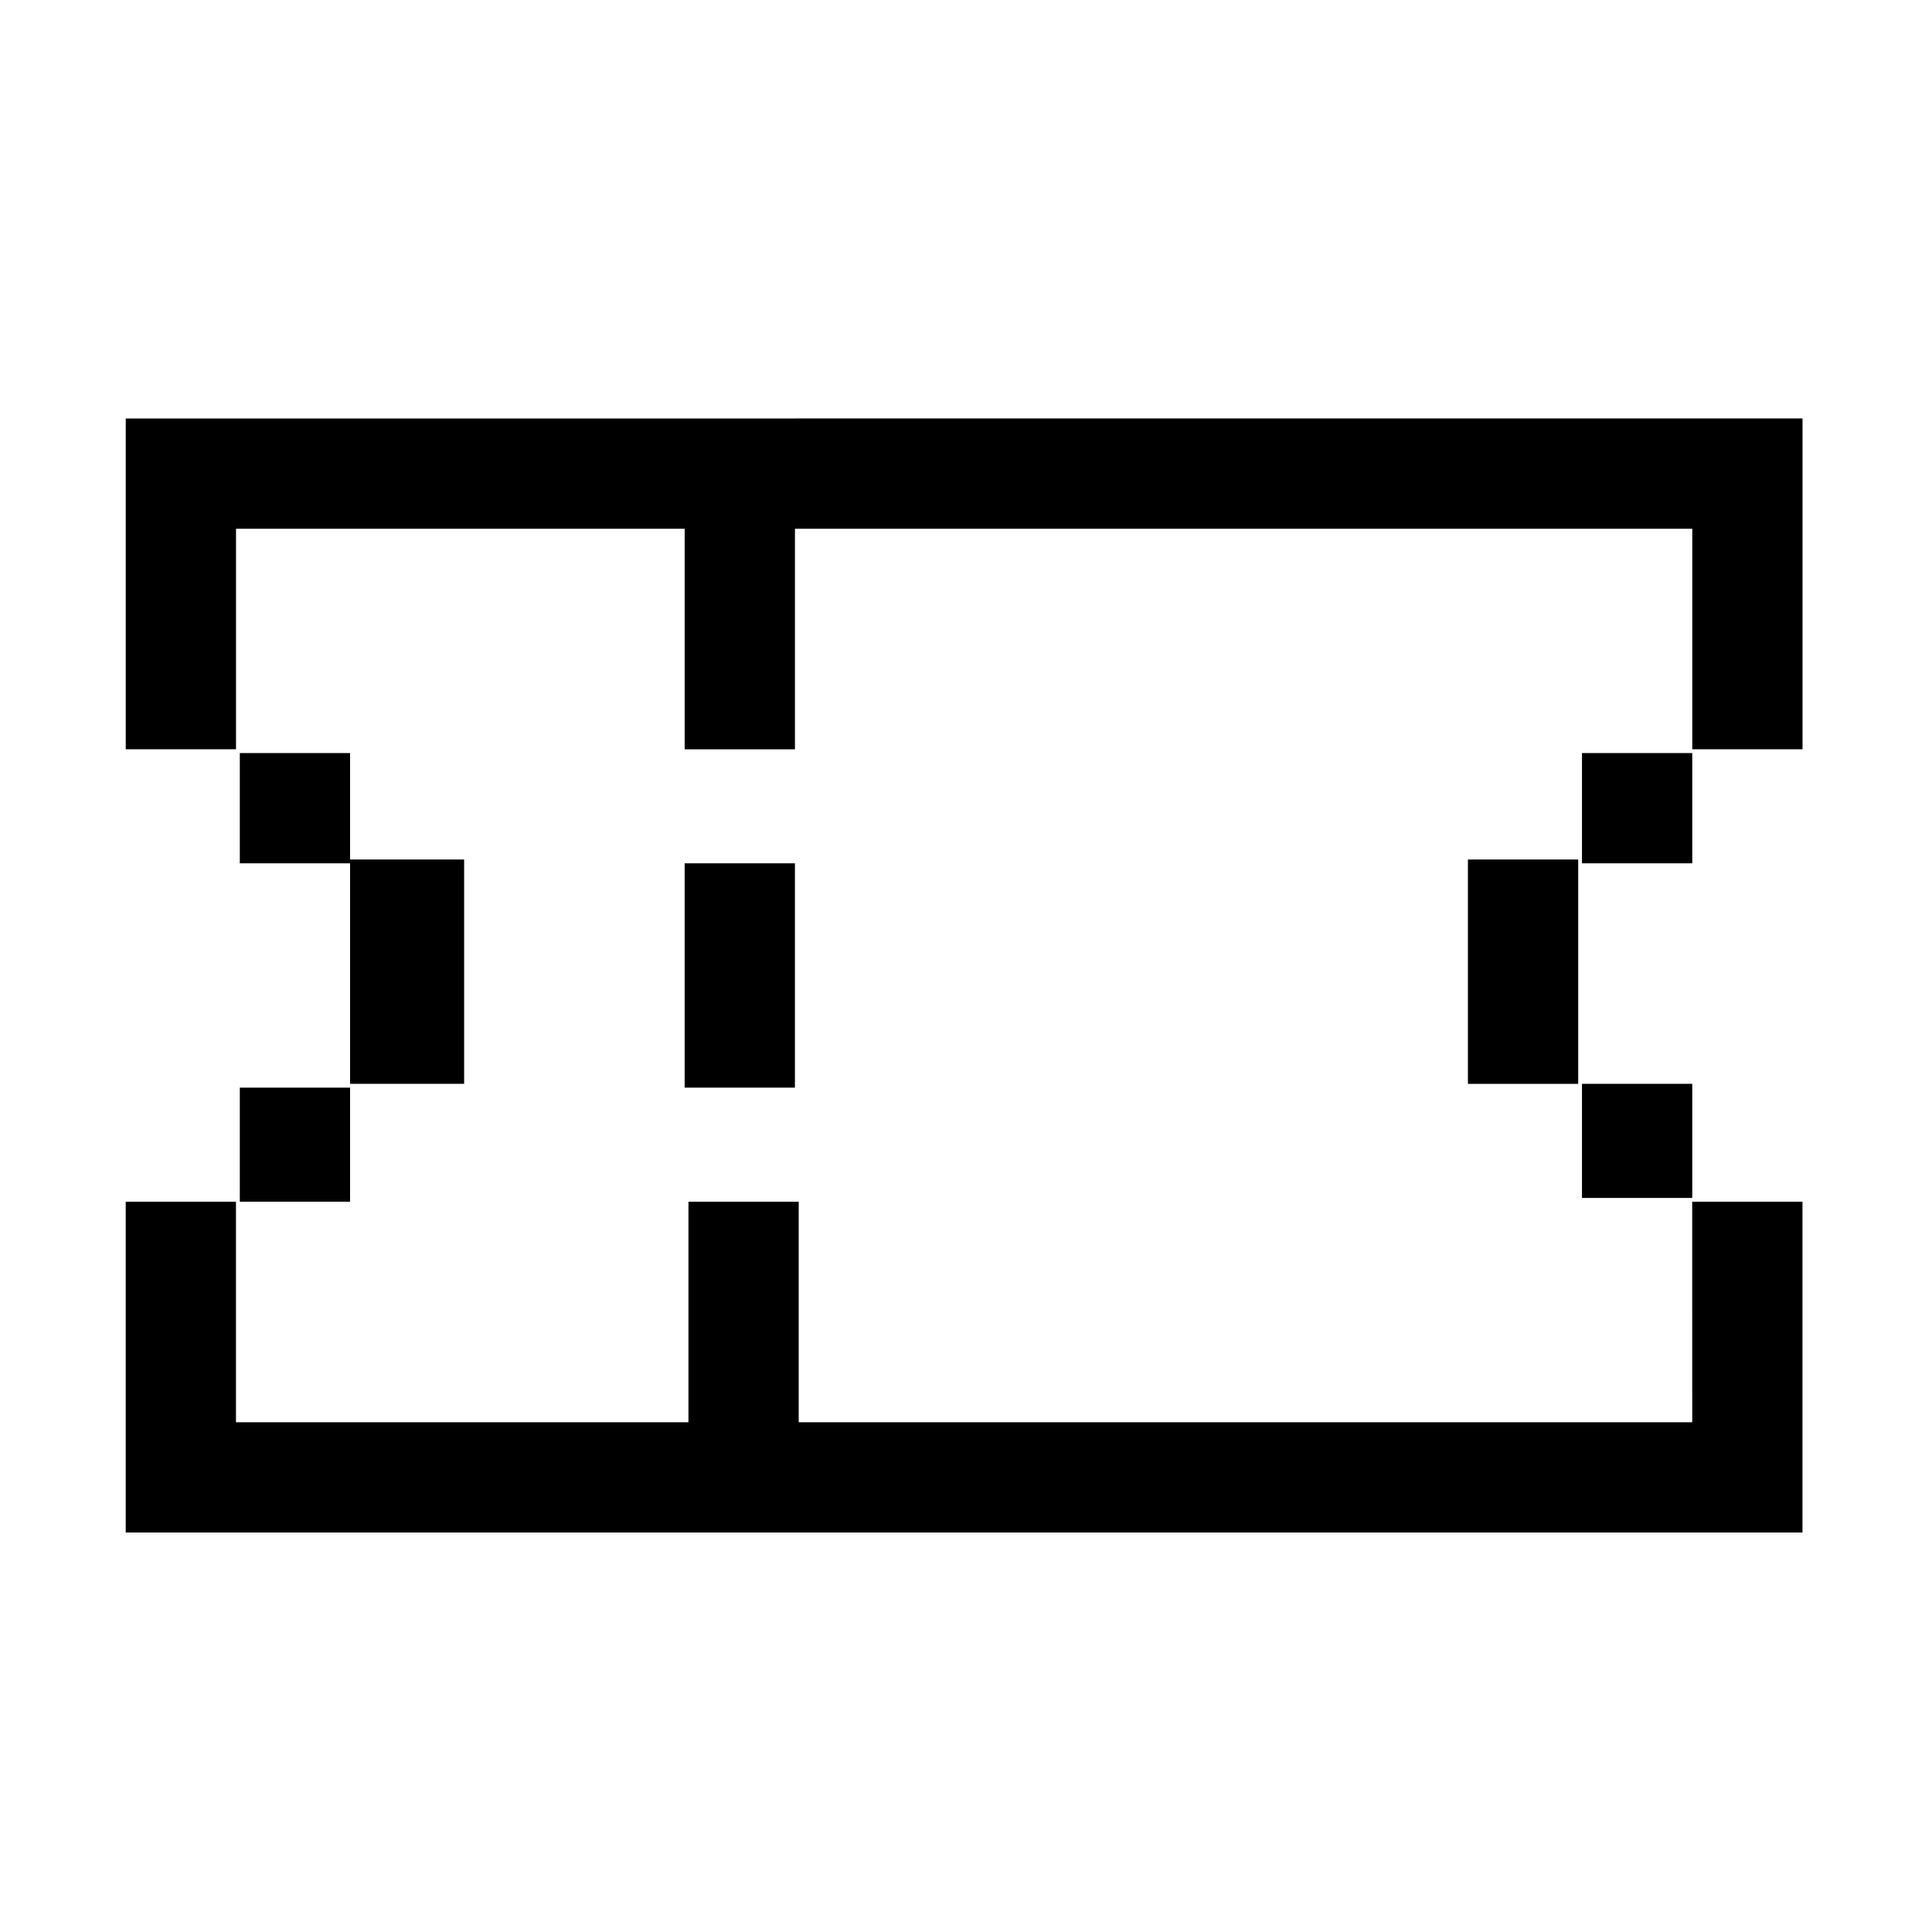<?xml version="1.0" encoding="UTF-8"?>
<!-- Uploaded to: SVG Repo, www.svgrepo.com, Generator: SVG Repo Mixer Tools -->
<svg fill="#000000" width="800px" height="800px" version="1.1" viewBox="144 144 512 512" xmlns="http://www.w3.org/2000/svg">
 <path d="m236.77 431.23v-59.449h30.23v59.449zm355.69 89.68h-236.79v-58.441h-29.223v58.441h-119.91v-58.441h-29.219v87.664l444.36-0.004v-87.664h-29.223zm-29.219-89.68v30.23h29.223v-30.23h-29.223zm-355.69 31.238h29.223v-30.23h-29.223zm0-118.9v29.223h29.223v-29.223zm-30.227-88.668v87.664h29.223v-58.441h118.9v58.445h29.223v-58.445h237.8v58.441l29.219-0.004v-87.664zm415.14 88.668h-29.223v29.223h29.223zm-59.449 87.664h29.223v-59.449h-29.223zm-178.35-58.441h-29.223v59.449h29.223z"/>
</svg>